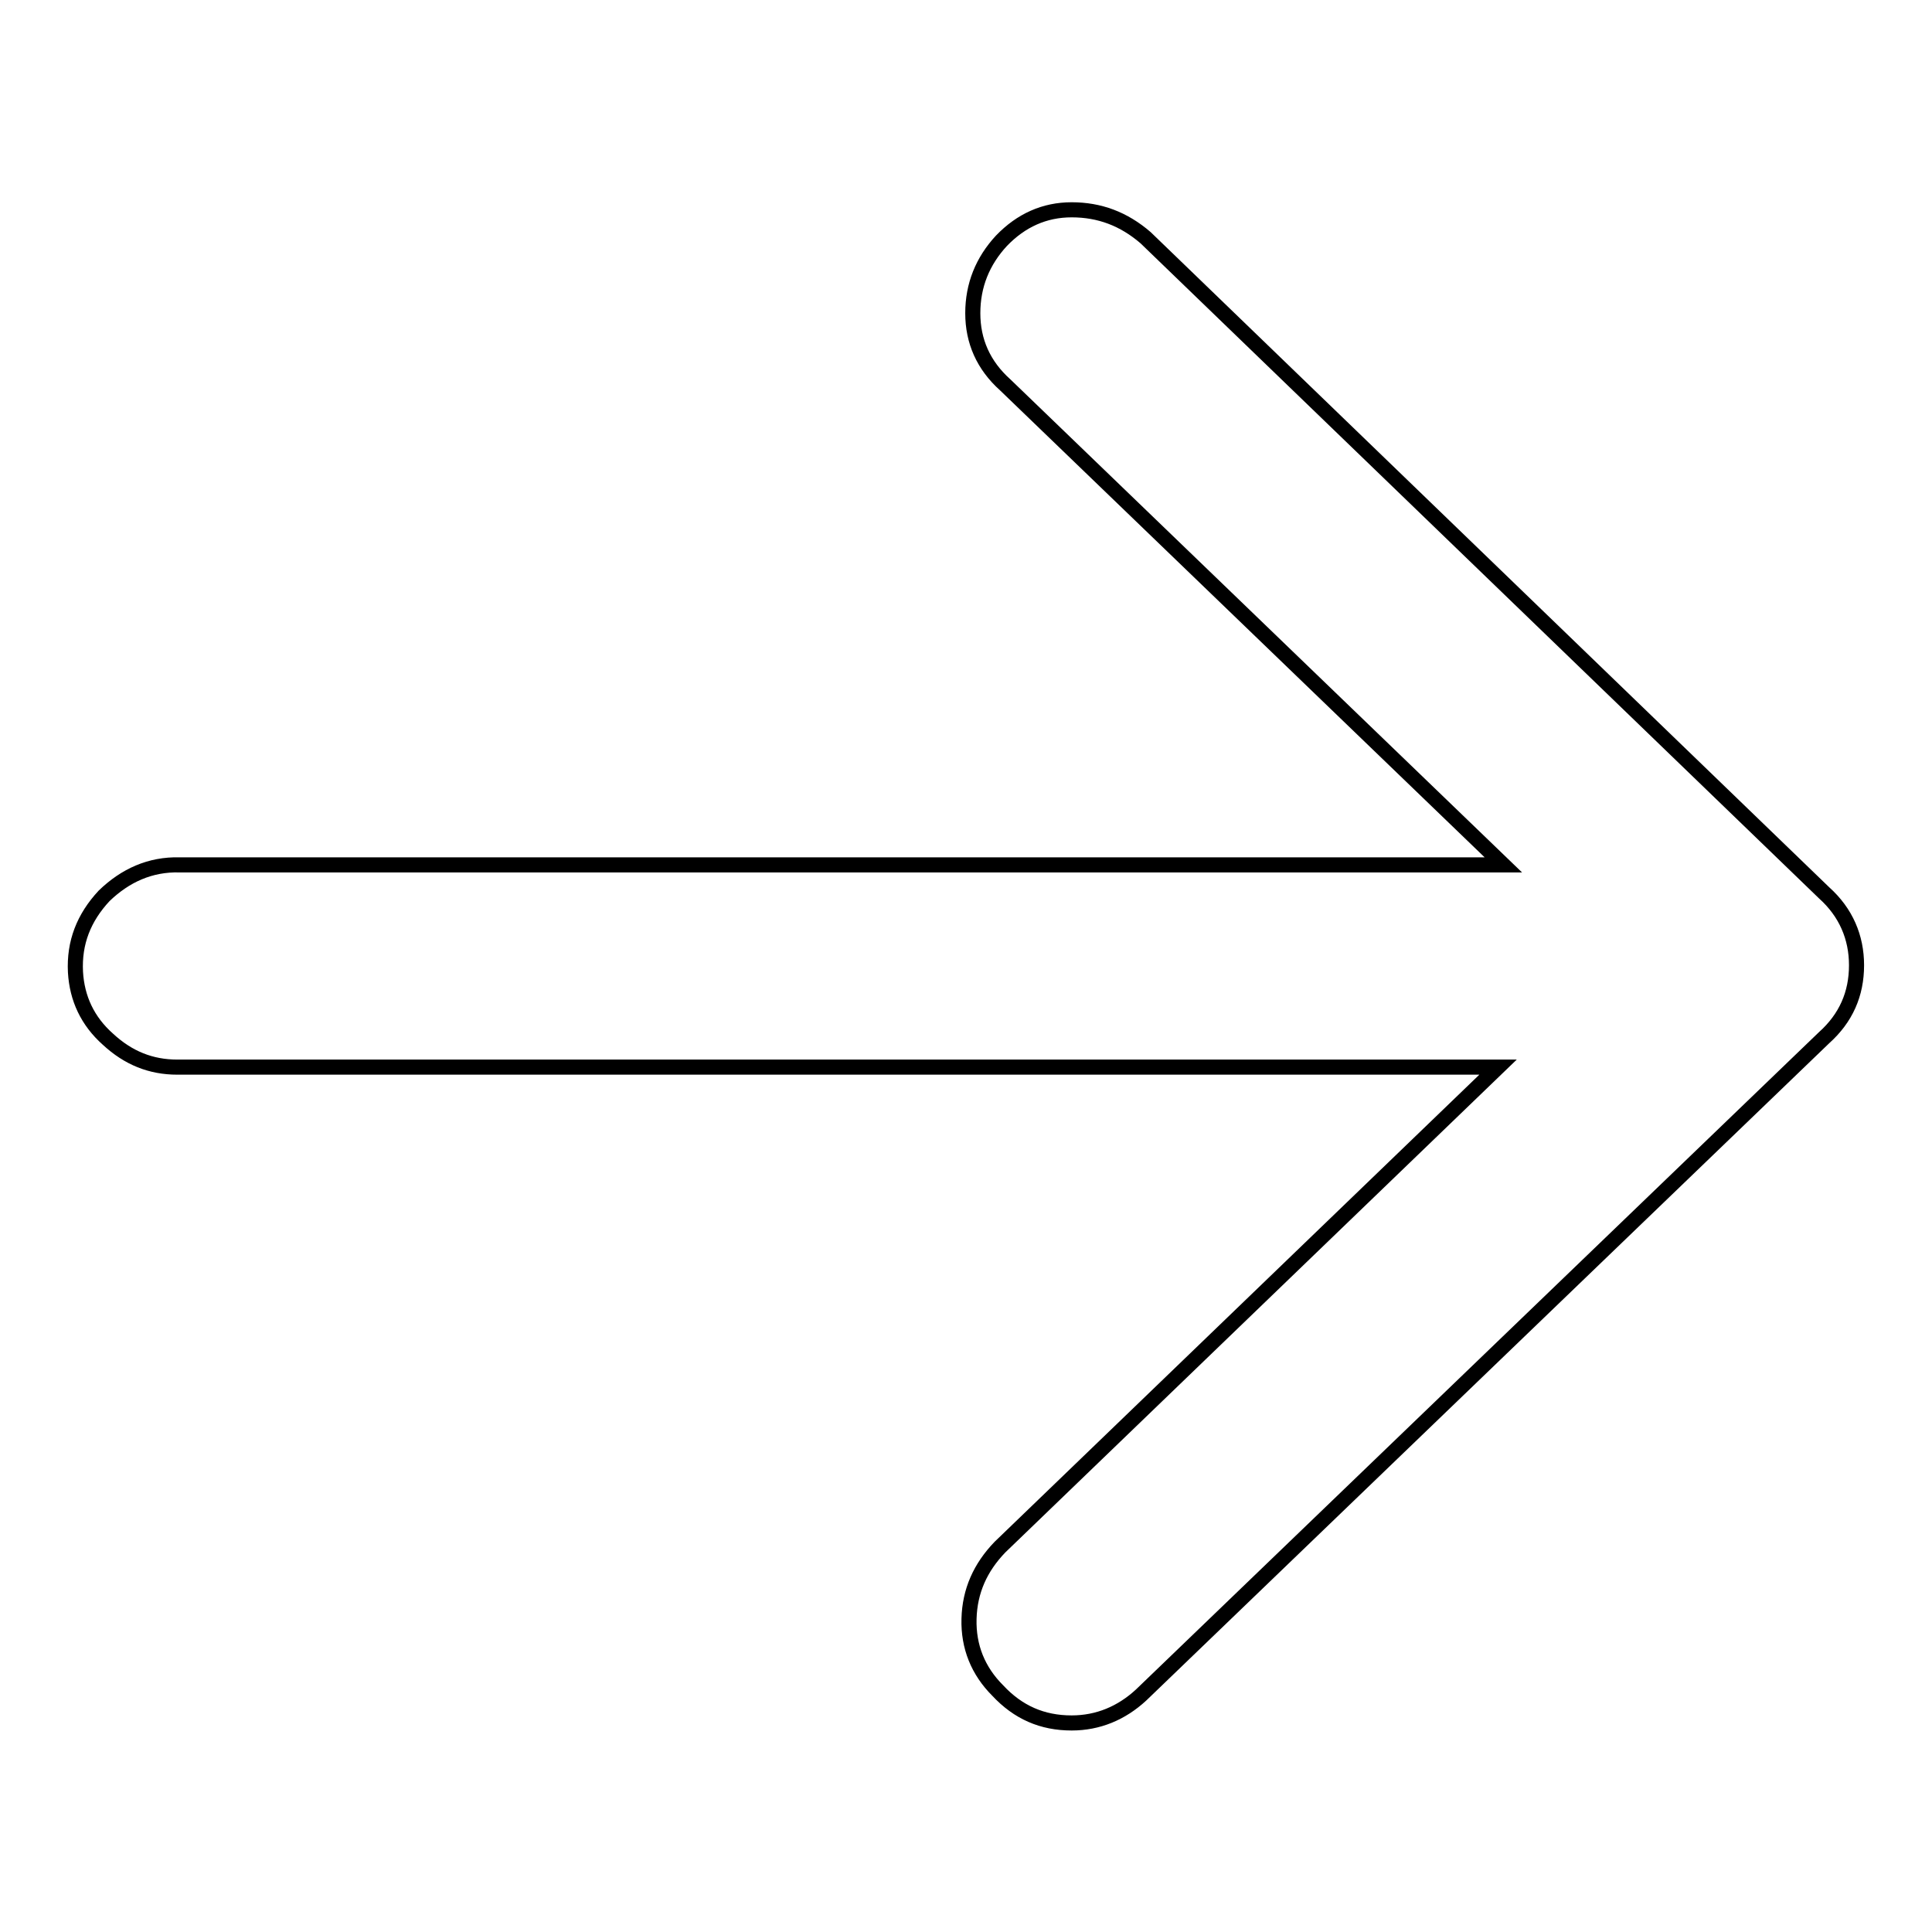<?xml version="1.0" encoding="utf-8"?>
<!-- Svg Vector Icons : http://www.onlinewebfonts.com/icon -->
<!DOCTYPE svg PUBLIC "-//W3C//DTD SVG 1.1//EN" "http://www.w3.org/Graphics/SVG/1.1/DTD/svg11.dtd">
<svg version="1.1" xmlns="http://www.w3.org/2000/svg" xmlns:xlink="http://www.w3.org/1999/xlink" x="0px" y="0px" viewBox="0 0 256 256" enable-background="new 0 0 256 256" xml:space="preserve">
<g> <path stroke-width="2" fill-opacity="0" stroke="#000000"  d="M23.8,114.6h175.4l-66-63.6c-2.9-2.6-4.3-5.8-4.3-9.5c0-3.7,1.3-6.9,3.8-9.6c2.6-2.7,5.7-4.1,9.3-4.1 c3.7,0,6.9,1.2,9.8,3.7l89.9,86.8c2.9,2.6,4.3,5.9,4.3,9.6c0,3.8-1.4,7-4.3,9.6l-90.5,87.1c-2.6,2.4-5.7,3.7-9.2,3.7 c-3.9,0-7.1-1.4-9.8-4.3c-2.6-2.6-3.9-5.8-3.8-9.5c0.1-3.7,1.5-6.8,4.1-9.5l66-63.6H23.5c-3.5,0-6.5-1.2-9.2-3.7 c-2.7-2.4-4.1-5.4-4.3-8.9c-0.2-3.9,1.1-7.2,3.8-10.1C16.6,116,19.9,114.5,23.8,114.6L23.8,114.6z"/></g>
</svg>